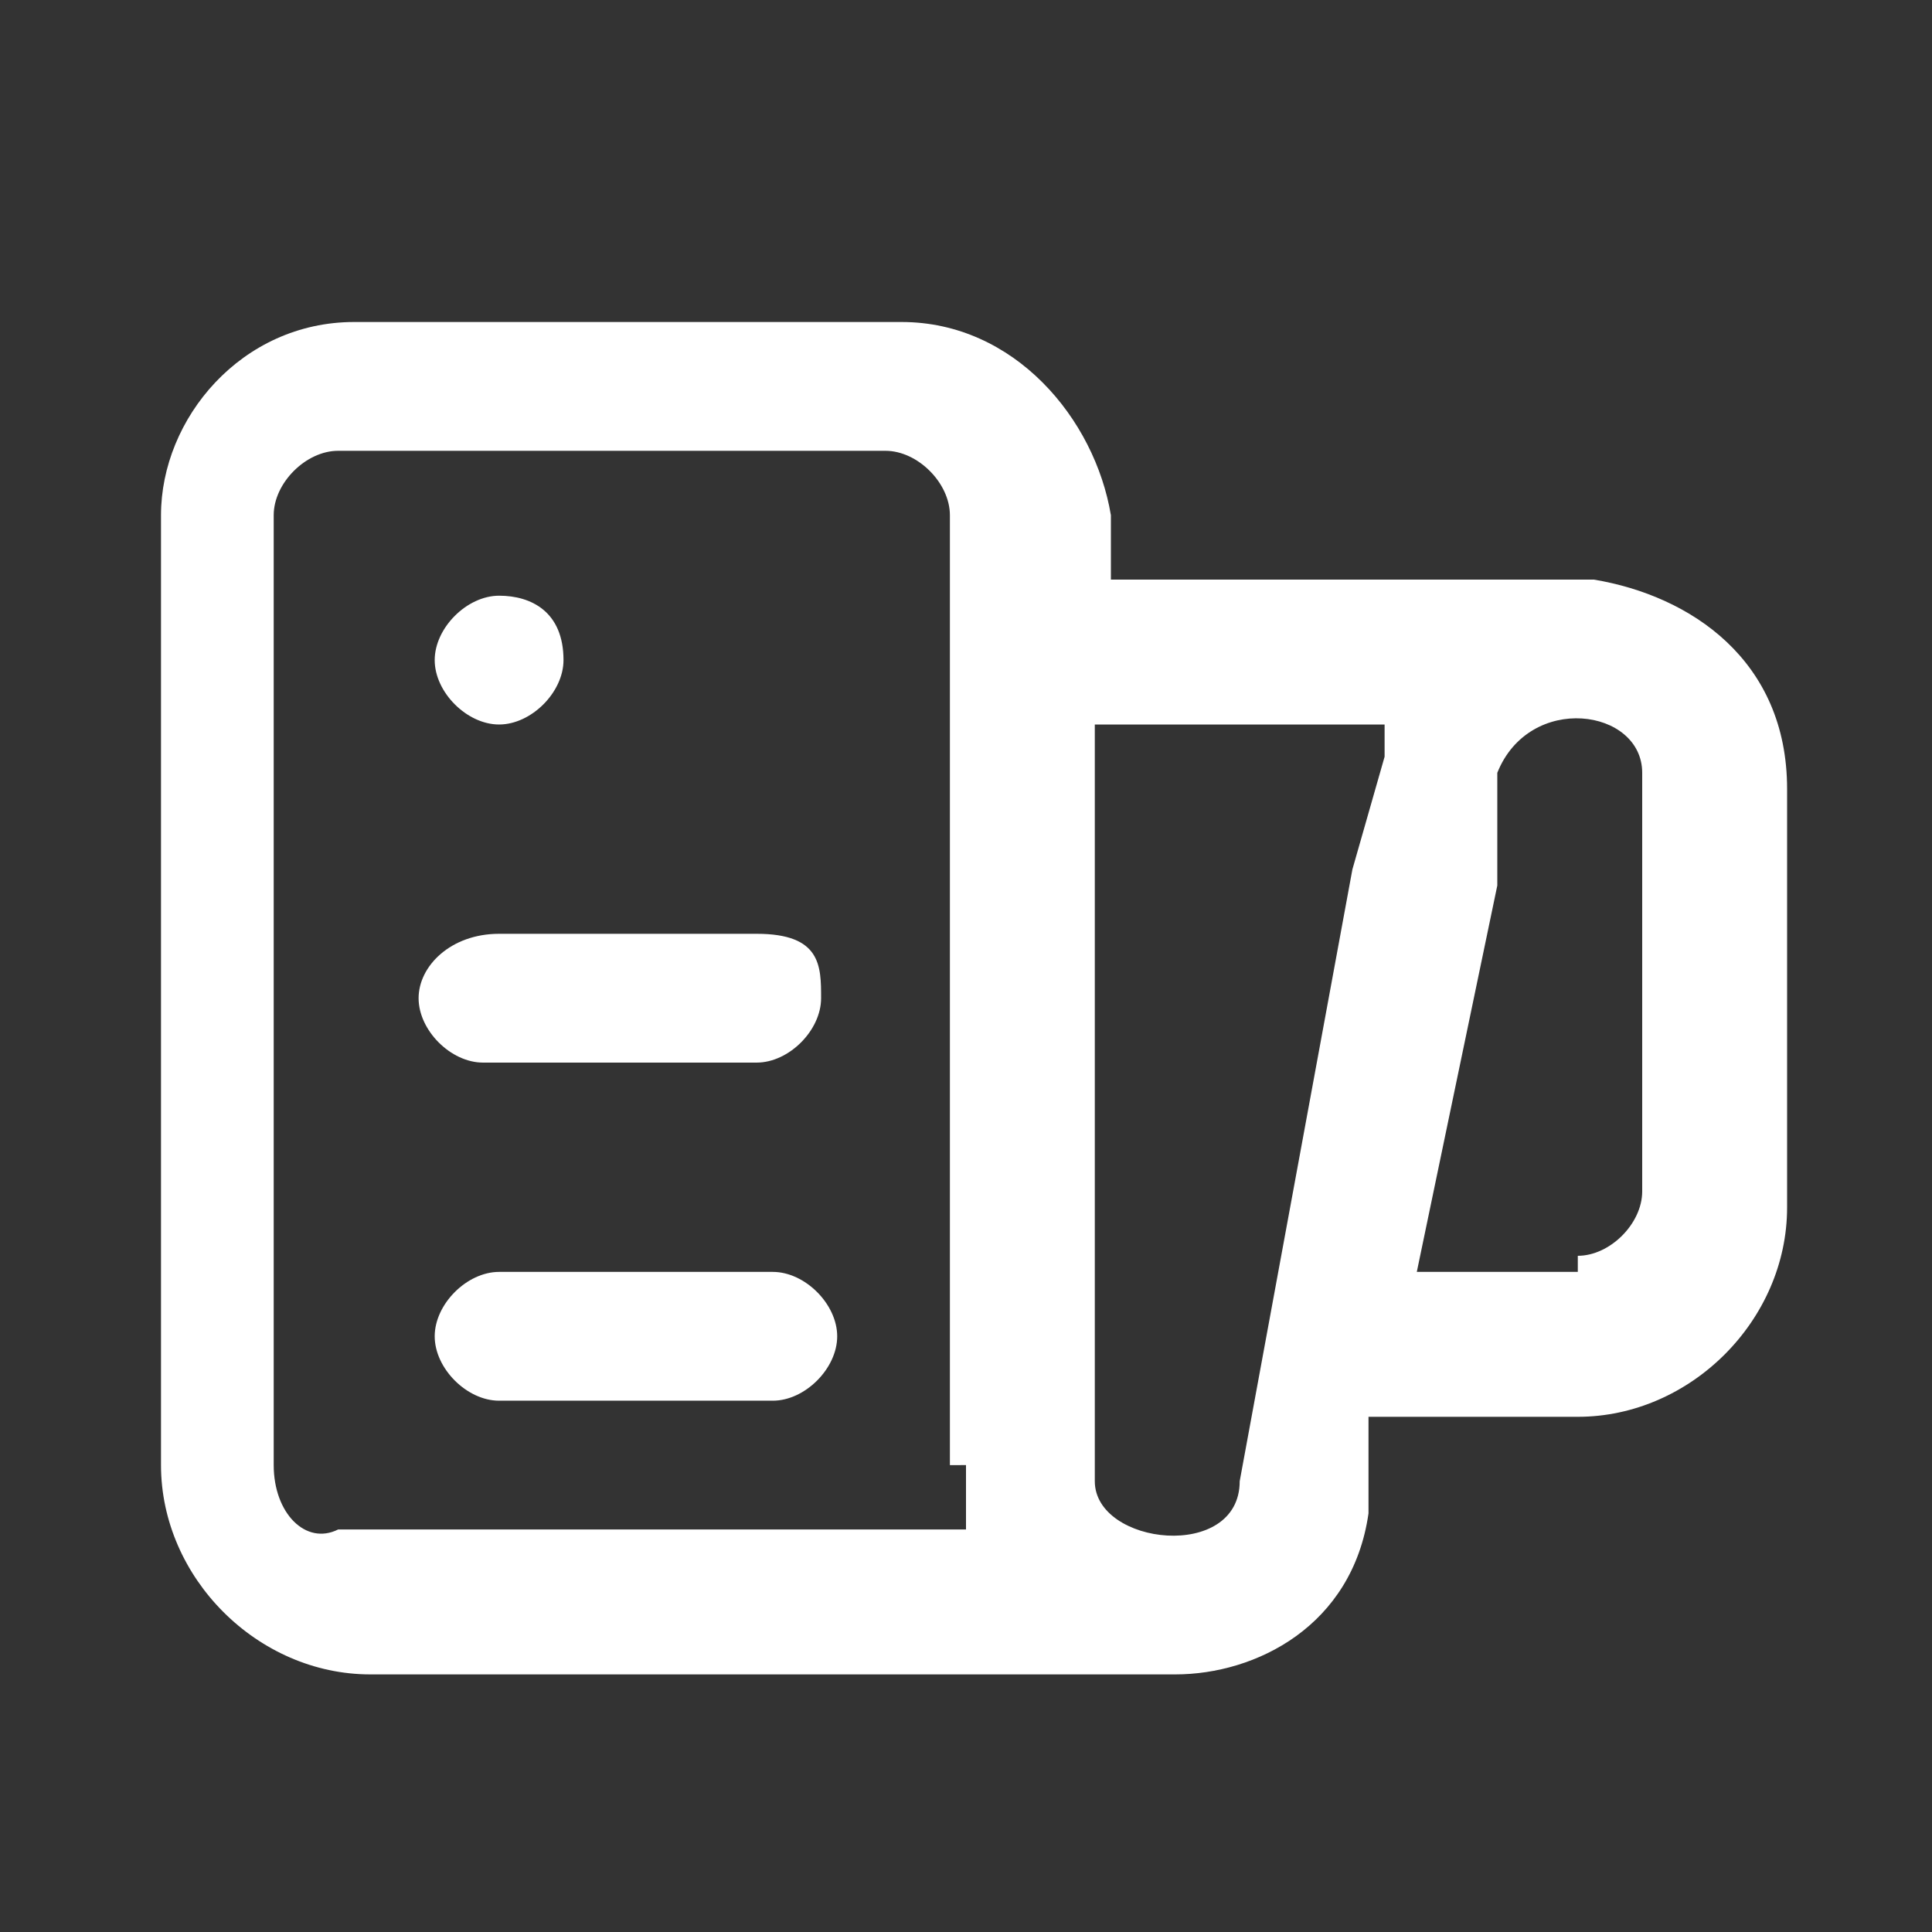 <?xml version="1.0" encoding="UTF-8"?>
<svg id="Layer_1" xmlns="http://www.w3.org/2000/svg" version="1.1" viewBox="0 0 12 12">
  <rect x="0" y="0" width="12" height="12" fill="#333333" stroke="none"/>
  <!-- Generator: Adobe Illustrator 29.0.0, SVG Export Plug-In . SVG Version: 2.1.0 Build 186)  -->
  <defs>
    <style>
      .st0 {
        fill: #fff;
      }
    </style>
  </defs>
  <path class="st0" d="M3.1,5.8c-.3,0-.5.2-.5.4s.2.4.4.4h1.7c.2,0,.4-.2.4-.4s0-.4-.4-.4h-1.6ZM3.1,7.9c-.2,0-.4.2-.4.4s.2.4.4.4h1.7c.2,0,.4-.2.4-.4s-.2-.4-.4-.4h-1.7ZM3.5,4.1c0,.2-.2.4-.4.4s-.4-.2-.4-.4.2-.4.4-.4c.2,0,.4.1.4.4M2.2,2c-.7,0-1.2.6-1.2,1.2v5.9c0,.7.6,1.3,1.3,1.3h5c.5,0,1.1-.3,1.2-1v-.6h1.3c.7,0,1.3-.6,1.3-1.3v-2.6c0-.8-.6-1.2-1.2-1.3h-3v-.4c-.1-.6-.6-1.2-1.3-1.2h-3.4ZM6.8,4.5h1.8v.2l-.2.7h0l-.7,3.8c0,.5-.9.4-.9,0v-4.6ZM6,9.1c0,.2,0,.3,0,.4h-3.9c-.2.1-.4-.1-.4-.4V3.2c0-.2.2-.4.4-.4h3.4c.2,0,.4.2.4.4v5.9ZM9.8,7.9h-1l.5-2.4h0v-.7c.2-.5.9-.4.9,0v2.6c0,.2-.2.4-.4.4"/>
</svg>
